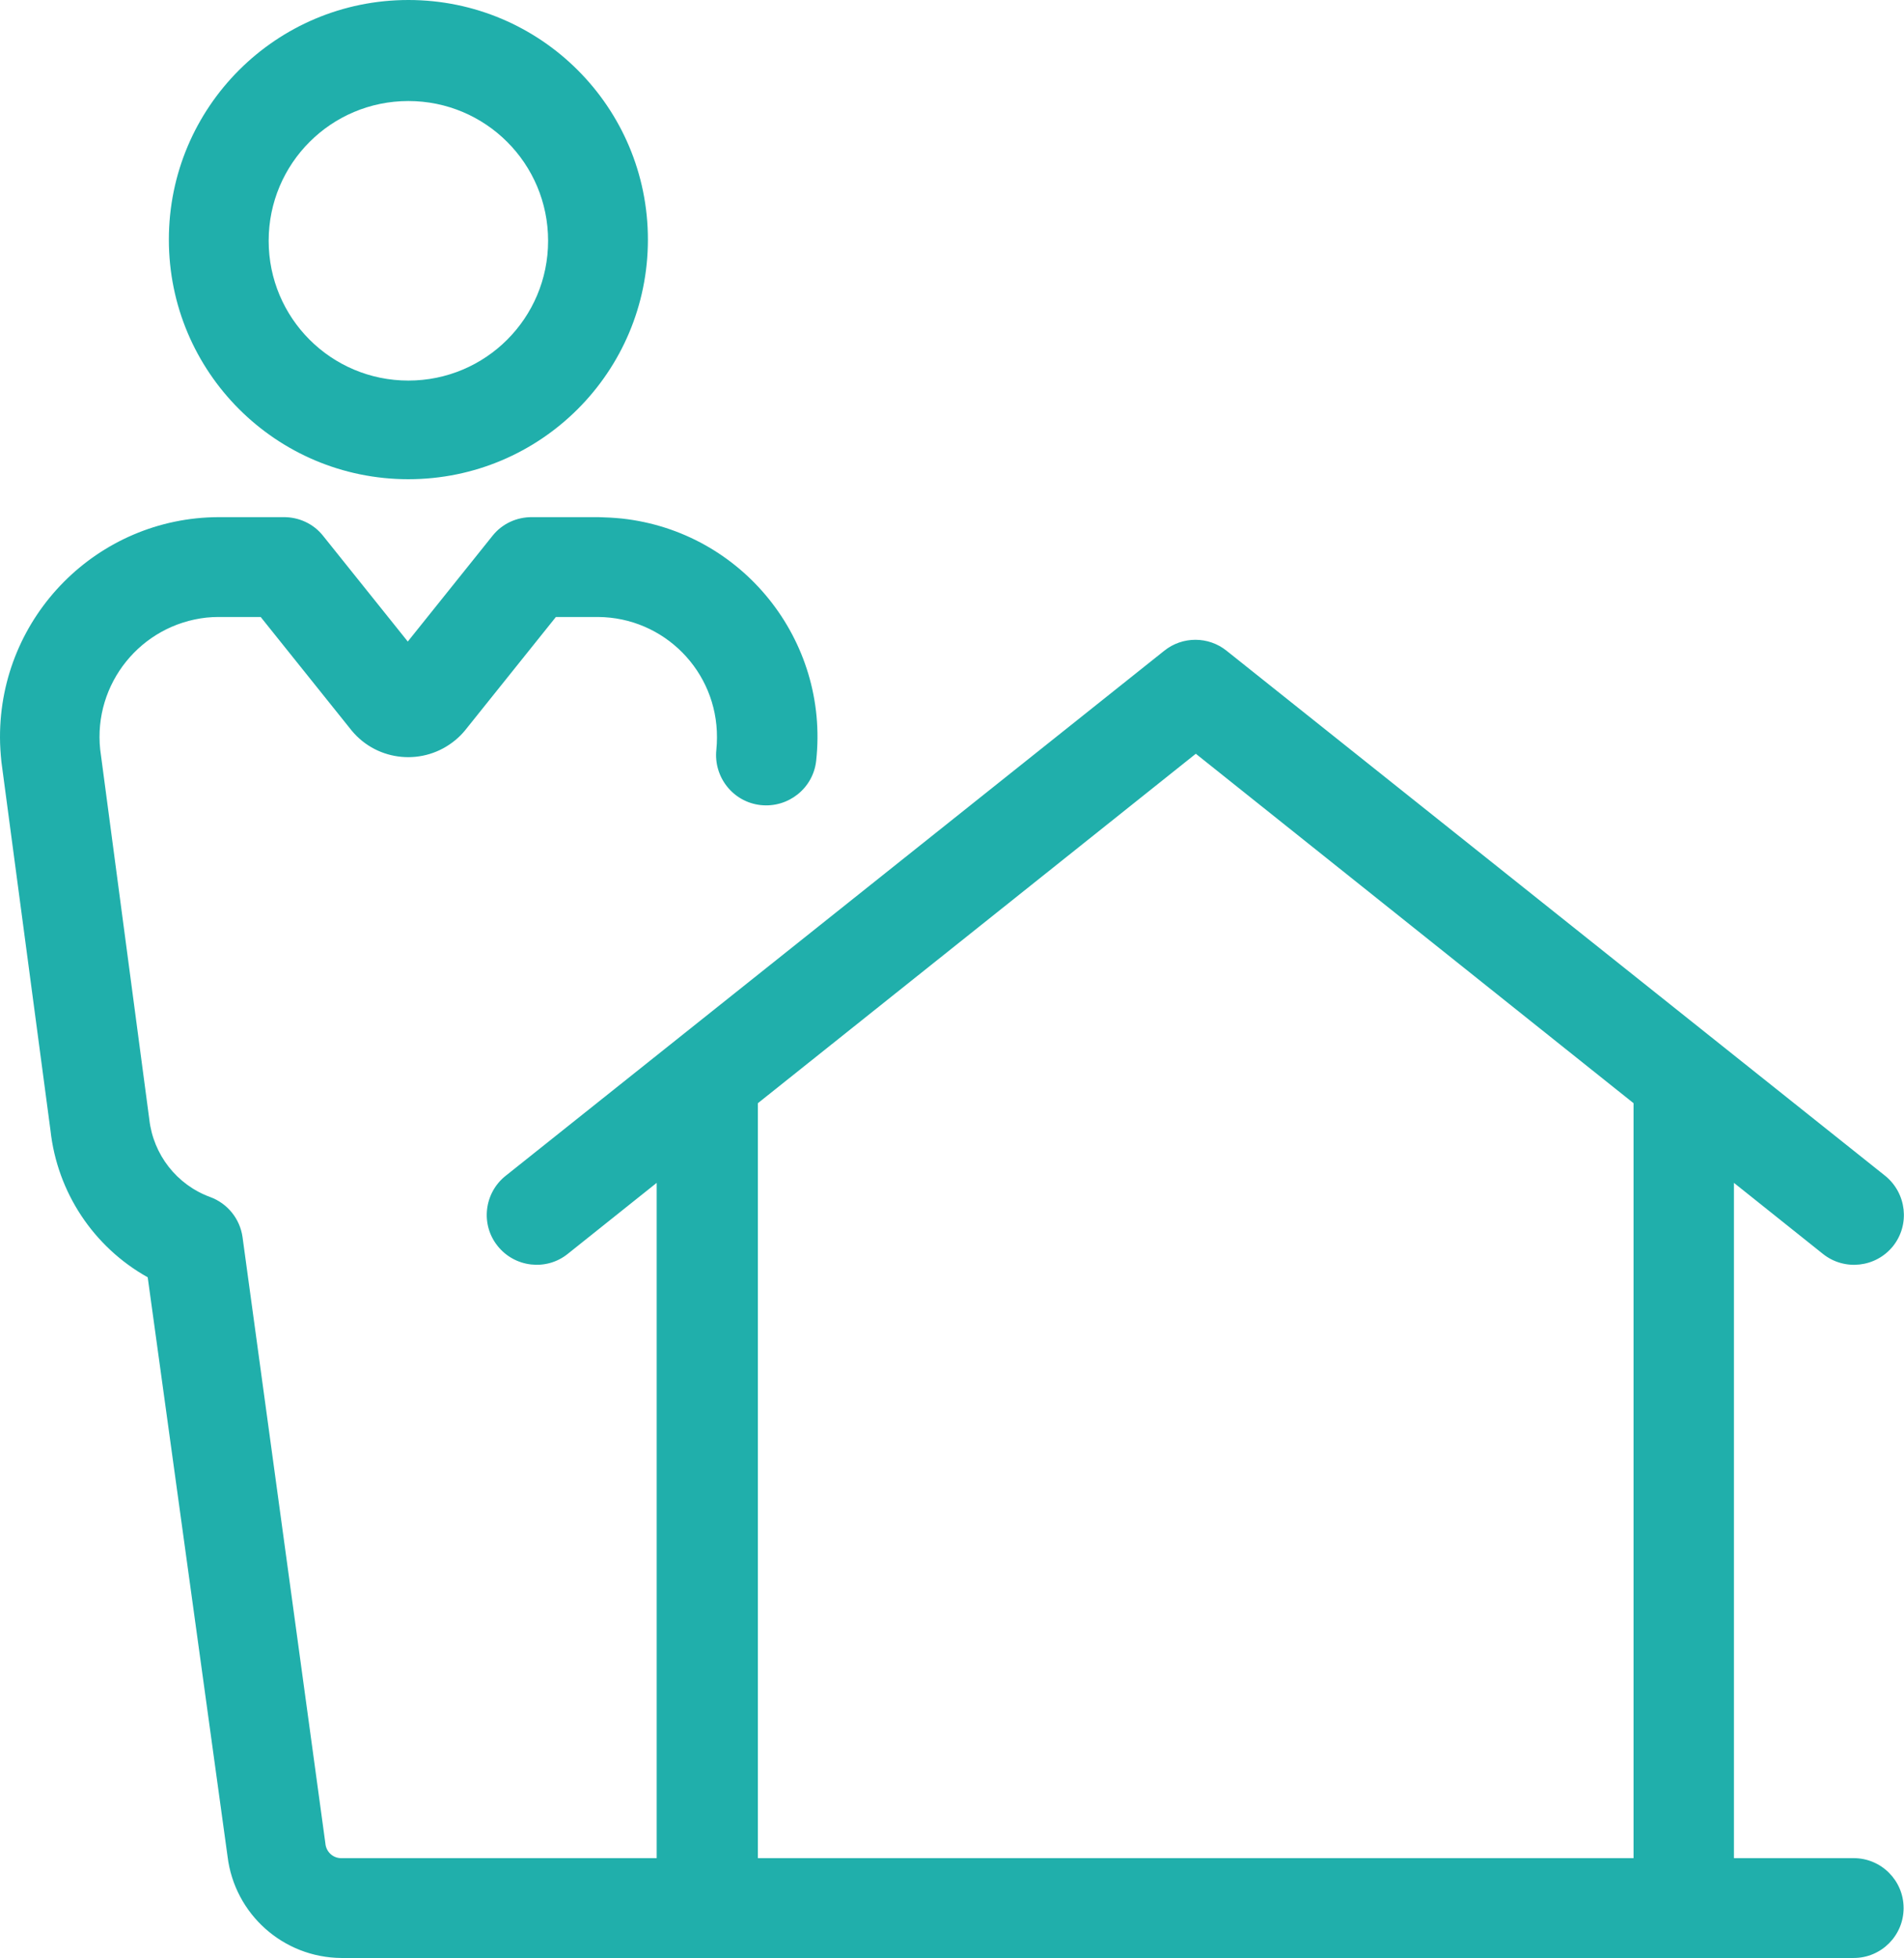 <?xml version="1.0" encoding="UTF-8"?>
<svg id="Layer_2" data-name="Layer 2" xmlns="http://www.w3.org/2000/svg" viewBox="0 0 95.39 98.06">
  <defs>
    <style>
      .cls-1 {
        fill: #20afab;
        stroke-width: 0px;
      }
    </style>
  </defs>
  <g id="Layer_1-2" data-name="Layer 1">
    <g>
      <path class="cls-1" d="m20.46,24c6.63,0,12-5.37,12-12S27.09,0,20.46,0s-12,5.37-12,12,5.37,12,12,12Zm0-18.94c3.87,0,7,3.13,7,7s-3.13,7-7,7-7-3.13-7-7,3.13-7,7-7Z"/>
      <path class="cls-1" d="m92.87,93.06h-6v-33.82l4.46,3.56c1.08.86,2.65.68,3.51-.39.86-1.08.68-2.65-.39-3.52h0l-33-26.3c-.91-.73-2.21-.73-3.12,0l-33,26.3c-1.08.86-1.26,2.44-.4,3.51.86,1.08,2.44,1.26,3.51.4l4.46-3.56v33.82h-15.81c-.42,0-.76-.33-.79-.75l-4.15-30.36c-.13-.91-.75-1.68-1.62-2-1.67-.61-2.85-2.12-3.05-3.89l-2.46-18.52c-.35-3.29,2.03-6.25,5.33-6.61.2-.02.4-.03.6-.03h2.11l4.56,5.69c1.3,1.57,3.63,1.78,5.2.47.17-.14.33-.3.47-.47l4.56-5.69h2.11c3.31.02,5.98,2.72,5.96,6.04,0,.2-.01.4-.03.6-.15,1.38.84,2.63,2.22,2.78,1.38.15,2.63-.84,2.78-2.22h0c.66-6.04-3.7-11.47-9.73-12.13-.39-.04-.78-.06-1.17-.07h-3.32c-.78-.01-1.52.33-2,.94l-4.24,5.29-4.24-5.29c-.48-.61-1.22-.95-2-.94h-3.24C4.89,25.92-.02,30.86,0,36.94c0,.4.03.81.07,1.21l2.46,18.47c.34,3.09,2.15,5.83,4.87,7.35l4,29c.35,2.89,2.79,5.07,5.7,5.09h75.77c1.38,0,2.5-1.12,2.5-2.5s-1.12-2.5-2.5-2.5Zm-54.9-37.81l21.94-17.5,21.93,17.5v37.81h-43.87v-37.81Z"/>
    </g>
  </g>
</svg>